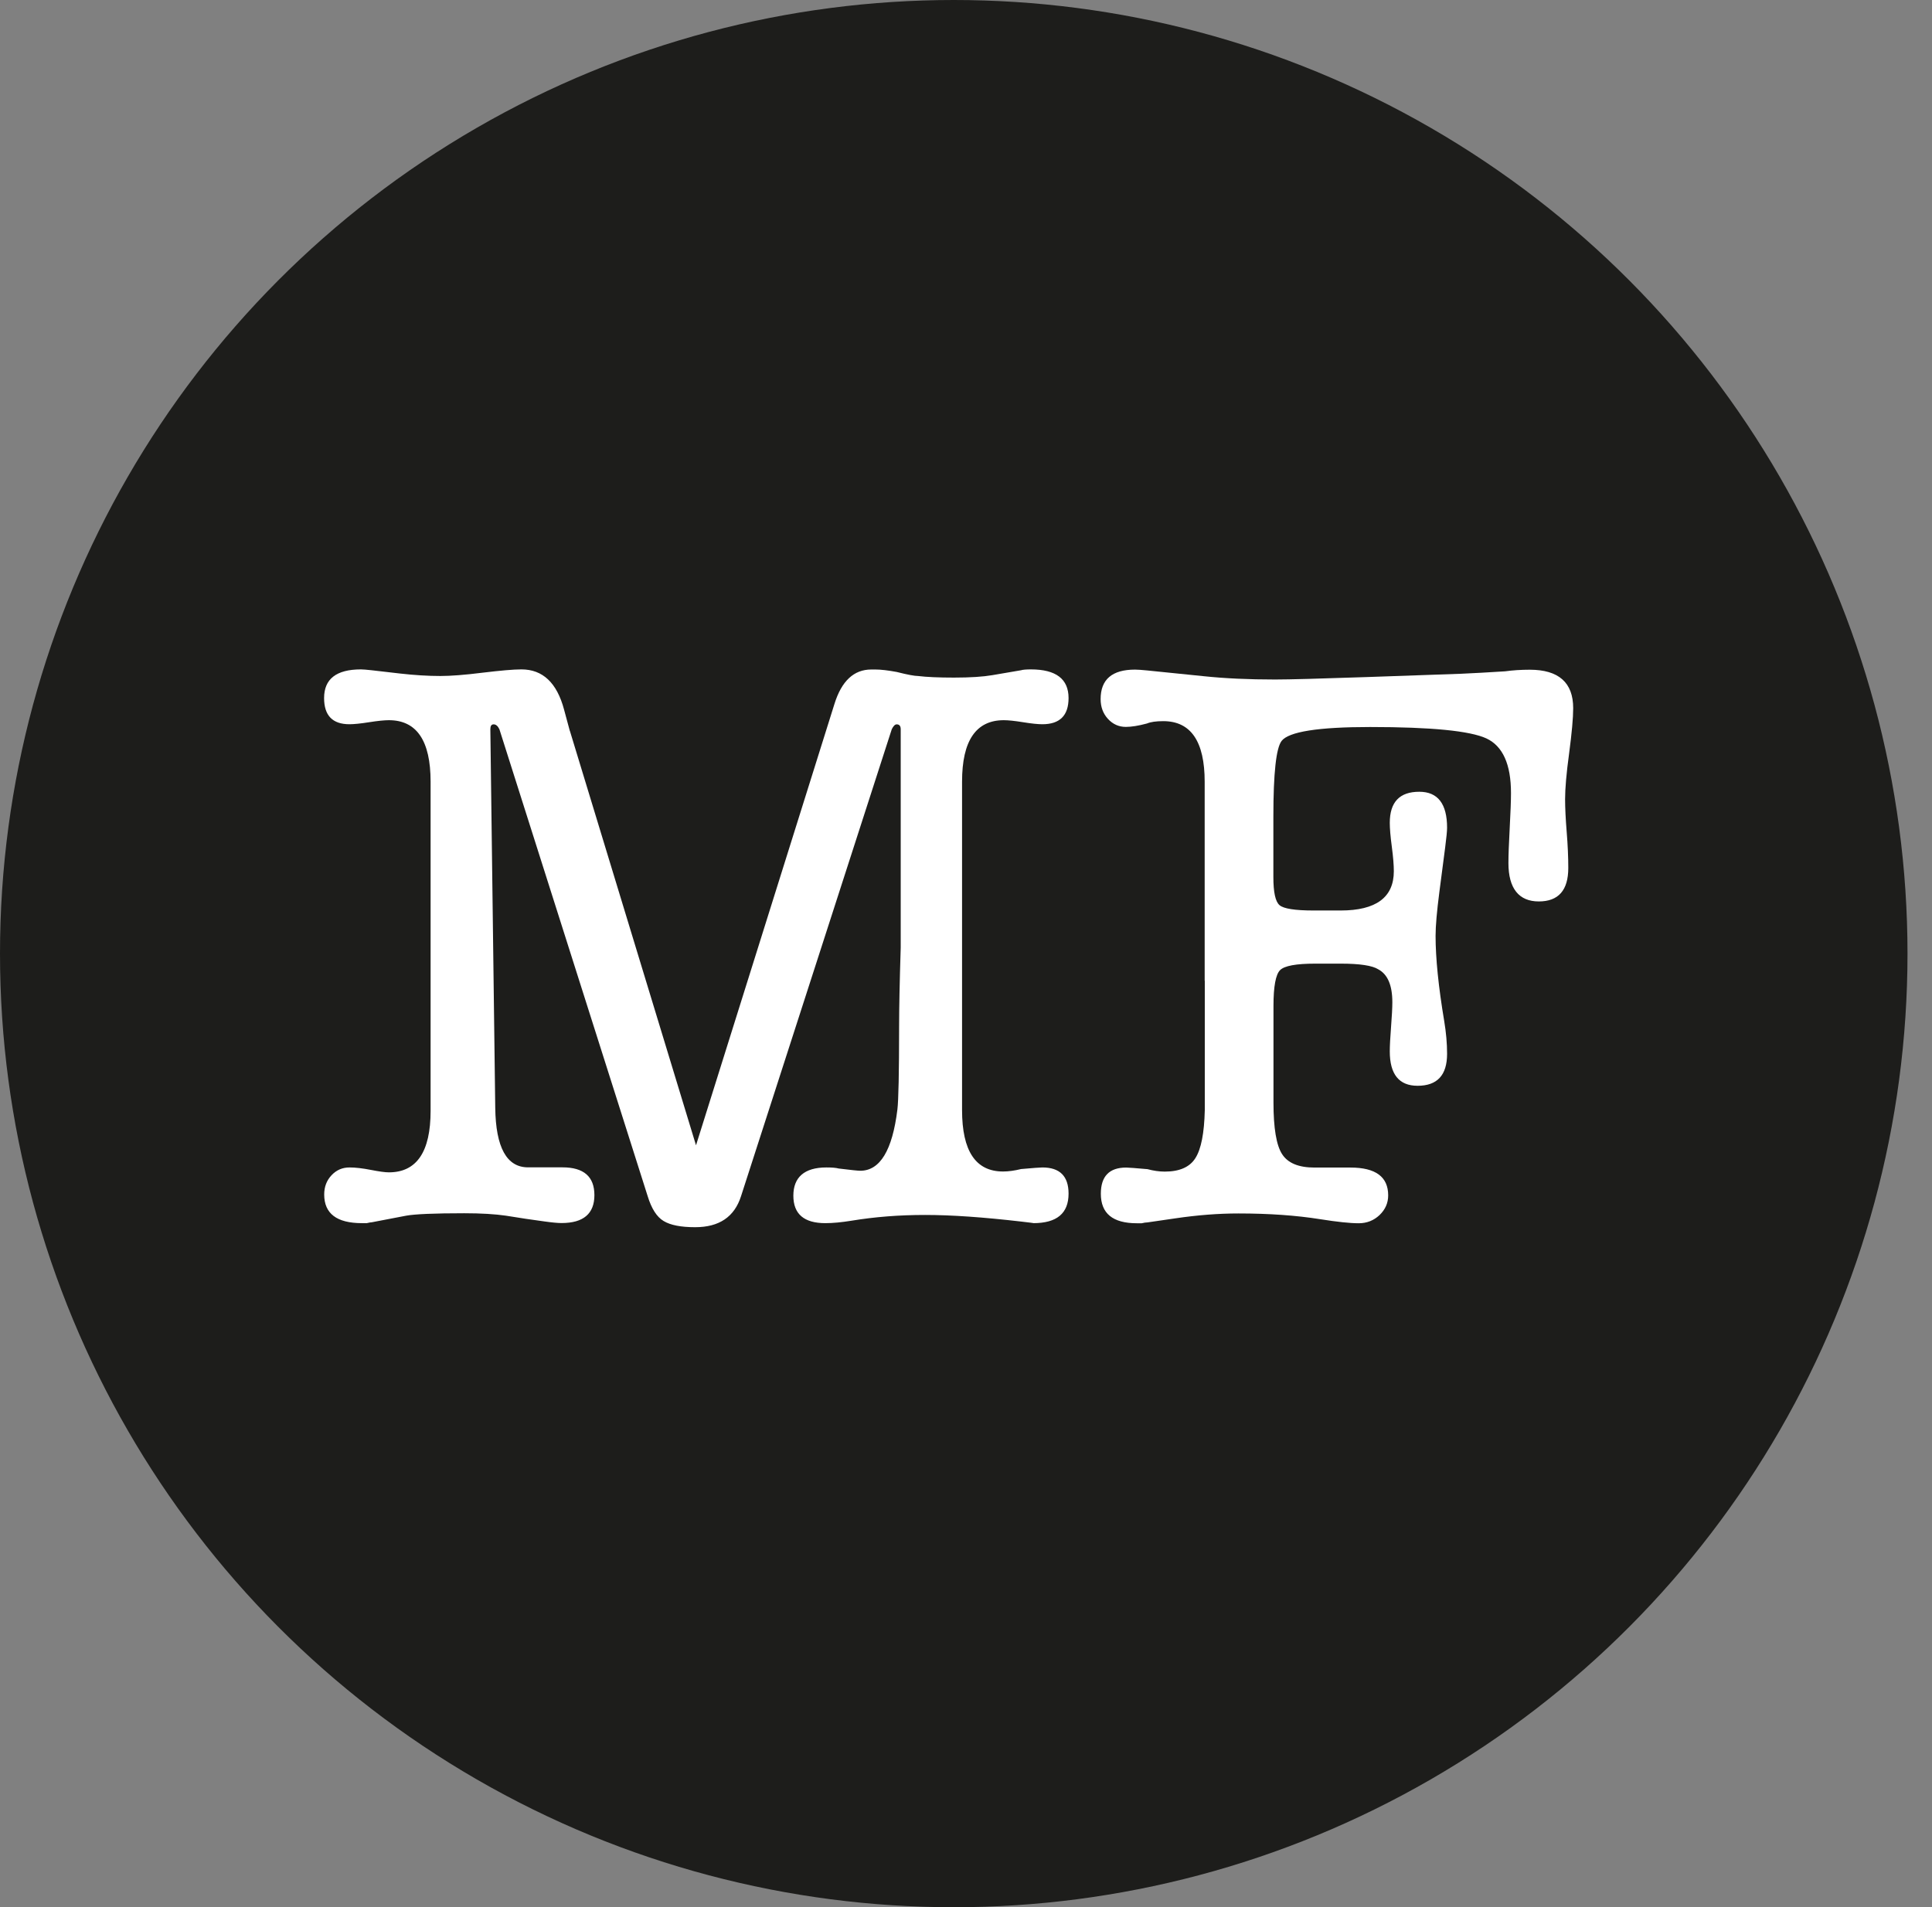 <?xml version="1.0" encoding="UTF-8"?>
<svg xmlns="http://www.w3.org/2000/svg" id="a" viewBox="0 0 181.4 179.09">
  <rect x="0" y="0" width="181.4" height="179.09" fill="#808080" stroke="none"/>
  <circle cx="89.55" cy="89.55" r="89.55" fill="#1d1d1b"></circle>
  <path d="M53.51,68.64l11.84,38.91,13-41.45c.67-2.15,1.82-3.23,3.46-3.23h.38c.51,0,1.18.08,2,.23,1.02.26,1.69.38,2,.38.82.1,1.95.15,3.38.15,1.54,0,2.74-.08,3.61-.23l2.69-.46c.15-.05.46-.08.92-.08,2.36,0,3.54.9,3.54,2.69,0,1.64-.82,2.46-2.46,2.46-.41,0-1.01-.06-1.81-.19-.8-.13-1.4-.19-1.81-.19-2.61,0-3.92,1.92-3.92,5.77v30.84c0,3.85,1.28,5.77,3.85,5.77.51,0,1.08-.08,1.69-.23,1.13-.1,1.79-.15,2-.15,1.64,0,2.46.82,2.46,2.46,0,1.85-1.1,2.77-3.31,2.77.1,0-.28-.05-1.15-.15-3.54-.41-6.54-.62-9-.62s-4.72.18-6.92.54c-.92.15-1.74.23-2.46.23-2,0-3-.86-3-2.58s1.03-2.65,3.1-2.65c.52,0,.9.03,1.16.1,1.14.14,1.81.21,2.02.21,1.86,0,3.02-1.92,3.49-5.76.1-.82.16-3.43.16-7.83,0-1.69.05-4.14.15-7.37v-20.5c0-.31-.13-.46-.38-.46-.15,0-.31.15-.46.46l-14.15,43.84c-.62,1.95-2.05,2.92-4.31,2.92-1.33,0-2.32-.19-2.96-.58-.64-.38-1.14-1.16-1.5-2.34l-13.92-43.84c-.15-.31-.33-.46-.54-.46s-.31.15-.31.46l.46,35.56c.05,3.72,1.08,5.58,3.08,5.58h3.23c2,0,3,.87,3,2.61s-1.03,2.62-3.08,2.62c-.36,0-.9-.05-1.61-.15-1.13-.15-2.33-.33-3.61-.54-1.03-.15-2.33-.23-3.92-.23-2.82,0-4.64.08-5.46.23l-3.23.62c-.1,0-.26.03-.46.08h-.46c-2.36,0-3.54-.9-3.54-2.69,0-.72.23-1.32.69-1.81s1.02-.73,1.69-.73c.56,0,1.23.08,2,.23.77.15,1.33.23,1.69.23,2.61,0,3.92-1.92,3.92-5.77v-30.92c0-3.85-1.31-5.77-3.92-5.77-.41,0-1.03.06-1.85.19-.82.13-1.44.19-1.85.19-1.59,0-2.38-.82-2.38-2.46,0-1.79,1.15-2.69,3.46-2.69.2,0,.54.03,1,.08l2.69.31c1.33.15,2.59.23,3.77.23.97,0,2.29-.1,3.96-.31,1.67-.2,2.88-.31,3.65-.31,2,0,3.33,1.26,4,3.77l.54,2Z" fill="#fff"></path>
  <path d="M113.11,92.1v-18.69c0-3.79-1.3-5.69-3.89-5.69-.66,0-1.17.07-1.53.22-.81.22-1.48.32-1.98.32-.66,0-1.22-.25-1.68-.75-.46-.5-.69-1.12-.69-1.86,0-1.85,1.08-2.77,3.23-2.77.26,0,.64.03,1.15.08l5.31.54c2,.21,4.23.31,6.69.31,1.33,0,4.2-.08,8.61-.23l8.84-.31c1.18-.05,2.56-.13,4.15-.23.72-.1,1.49-.15,2.31-.15,2.72,0,4.08,1.21,4.08,3.61,0,.92-.13,2.33-.38,4.23-.26,1.9-.38,3.33-.38,4.31,0,.82.05,1.85.15,3.08.1,1.23.15,2.36.15,3.38,0,2.1-.92,3.15-2.77,3.15s-2.85-1.2-2.85-3.6c0-.71.04-1.81.12-3.29.08-1.48.12-2.58.12-3.29,0-2.7-.77-4.41-2.31-5.13-1.54-.71-5.18-1.07-10.92-1.07-4.87,0-7.64.44-8.31,1.31-.51.67-.77,3.03-.77,7.08v5.69c0,1.44.19,2.32.58,2.65.38.33,1.45.5,3.19.5h2.54c3.33,0,5-1.23,5-3.69,0-.56-.06-1.33-.19-2.31-.13-.97-.19-1.72-.19-2.23,0-1.95.92-2.92,2.77-2.92,1.74,0,2.61,1.13,2.61,3.38,0,.31-.06.92-.18,1.85l-.54,4.15c-.24,1.85-.36,3.23-.36,4.15,0,2.1.27,4.77.81,8,.18,1.08.27,2.1.27,3.08,0,2-.92,3-2.77,3-1.74,0-2.61-1.08-2.61-3.23,0-.51.04-1.28.12-2.31.08-1.02.12-1.79.12-2.31,0-1.59-.44-2.61-1.31-3.08-.56-.36-1.74-.54-3.54-.54h-2.38c-1.8,0-2.9.2-3.31.61-.41.41-.62,1.53-.62,3.36v9.08c0,2.39.27,4.01.81,4.84.54.84,1.55,1.26,3.04,1.26h3.38c2.36,0,3.54.87,3.54,2.61,0,.72-.27,1.33-.81,1.85-.54.51-1.19.77-1.96.77-.82,0-2.03-.13-3.61-.38-2.26-.36-4.82-.54-7.69-.54-1.85,0-3.82.15-5.92.46l-2.61.38c-.15,0-.33.03-.54.08h-.46c-2.26,0-3.38-.92-3.38-2.77,0-1.64.79-2.46,2.38-2.46.2,0,.87.05,2,.15.56.15,1.1.23,1.62.23,1.38,0,2.35-.42,2.88-1.27.54-.85.83-2.35.88-4.5v-12.15Z" fill="#fff"></path>
</svg>
